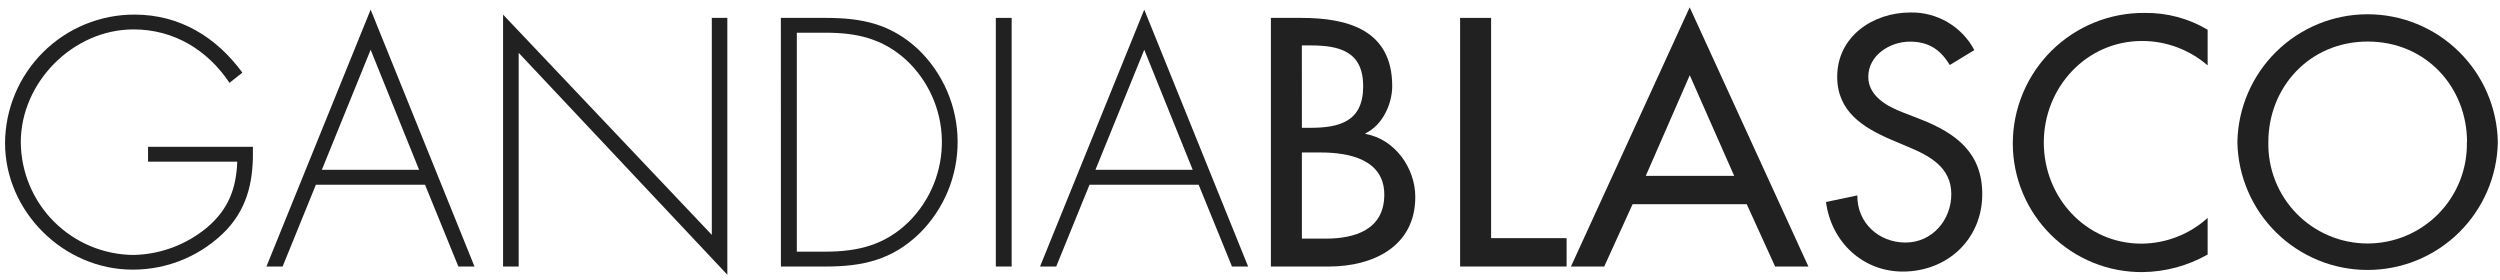 <?xml version="1.0" encoding="UTF-8"?> <svg xmlns="http://www.w3.org/2000/svg" width="241" height="27" viewBox="0 0 241 27" fill="none"><path d="M24.381 14.153C24.445 17.171 23.995 19.812 21.867 22.131C20.693 23.357 19.282 24.331 17.72 24.995C16.157 25.659 14.477 25.998 12.779 25.993C6.137 25.993 0.486 20.397 0.486 13.784C0.507 10.49 1.831 7.338 4.17 5.019C6.509 2.699 9.671 1.4 12.966 1.407C17.323 1.407 20.85 3.569 23.364 7.002L22.122 7.986C20.002 4.806 16.751 2.835 12.872 2.835C7.023 2.835 2.004 7.956 2.004 13.708C2.024 16.587 3.178 19.343 5.215 21.377C7.253 23.412 10.01 24.561 12.889 24.577C15.472 24.52 17.96 23.59 19.947 21.94C22.012 20.194 22.774 18.189 22.872 15.582H14.271V14.153H24.381Z" fill="#212121"></path><path d="M30.452 17.807L27.244 25.691H25.684L35.73 0.928L45.742 25.691H44.186L40.973 17.807H30.452ZM35.73 4.798L31.025 16.37H40.401L35.73 4.798Z" fill="#212121"></path><path d="M70.115 26.484L50.001 5.095V25.692H48.496V1.407L68.618 22.64V1.725H70.115V26.484Z" fill="#212121"></path><path d="M75.275 1.725H79.599C83.096 1.725 85.86 2.297 88.501 4.743C89.696 5.89 90.649 7.264 91.305 8.786C91.96 10.307 92.303 11.944 92.315 13.601C92.327 15.257 92.007 16.899 91.374 18.43C90.74 19.96 89.807 21.349 88.628 22.512C85.991 25.056 83.164 25.692 79.603 25.692H75.28L75.275 1.725ZM79.565 24.259C82.715 24.259 85.322 23.623 87.619 21.368C88.65 20.338 89.463 19.111 90.009 17.76C90.555 16.408 90.823 14.961 90.797 13.504C90.77 12.046 90.45 10.61 89.855 9.279C89.26 7.949 88.403 6.752 87.335 5.76C85.046 3.696 82.566 3.153 79.578 3.153H76.814V24.259H79.565Z" fill="#212121"></path><path d="M97.524 25.692H95.998V1.725H97.524V25.692Z" fill="#212121"></path><path d="M105.029 17.807L101.82 25.691H100.26L110.306 0.928L120.318 25.691H118.763L115.55 17.807H105.029ZM110.306 4.798L105.601 16.37H114.977L110.306 4.798Z" fill="#212121"></path><path d="M122.514 1.725H125.439C129.949 1.725 134.209 2.899 134.209 8.304C134.209 10.05 133.255 12.085 131.636 12.848V12.911C134.463 13.42 136.434 16.188 136.434 18.986C136.434 23.784 132.335 25.692 128.105 25.692H122.514V1.725ZM125.502 12.322H126.265C129.092 12.322 131.411 11.75 131.411 8.316C131.411 4.951 129.122 4.378 126.324 4.378H125.498L125.502 12.322ZM125.502 23.004H127.791C130.555 23.004 133.446 22.177 133.446 18.765C133.446 15.353 130.012 14.7 127.342 14.7H125.502V23.004Z" fill="#212121"></path><path d="M143.742 22.957H151.021V25.692H140.754V1.725H143.742V22.957Z" fill="#212121"></path><path d="M157.382 19.685L154.648 25.691H151.439L162.885 0.707L174.33 25.691H171.121L168.387 19.685H157.382ZM162.893 7.252L158.654 16.951H167.174L162.893 7.252Z" fill="#212121"></path><path d="M187.954 6.269C187.064 4.777 185.919 4.014 184.109 4.014C182.201 4.014 180.103 5.315 180.103 7.405C180.103 9.278 181.947 10.266 183.439 10.838L185.156 11.504C188.547 12.839 191.09 14.717 191.09 18.71C191.09 23.063 187.721 26.179 183.431 26.179C179.556 26.179 176.534 23.318 176.025 19.473L179.048 18.837C179.014 21.474 181.112 23.381 183.685 23.381C186.258 23.381 188.106 21.219 188.106 18.718C188.106 16.141 186.038 15.031 183.973 14.17L182.32 13.471C179.586 12.296 177.106 10.741 177.106 7.401C177.106 3.522 180.54 1.203 184.164 1.203C185.426 1.178 186.67 1.504 187.758 2.144C188.846 2.783 189.736 3.713 190.327 4.828L187.954 6.269Z" fill="#212121"></path><path d="M212.816 6.303C211.059 4.784 208.814 3.949 206.491 3.95C201.121 3.95 197.022 8.431 197.022 13.738C197.022 19.045 201.087 23.487 206.428 23.487C208.79 23.476 211.065 22.593 212.816 21.007V24.534C210.898 25.626 208.732 26.21 206.525 26.23C204.892 26.241 203.273 25.93 201.761 25.314C200.249 24.698 198.873 23.79 197.712 22.641C196.552 21.492 195.629 20.125 194.998 18.619C194.367 17.114 194.039 15.498 194.033 13.865C194.03 12.196 194.359 10.543 195 9.003C195.641 7.462 196.582 6.064 197.768 4.89C198.954 3.716 200.361 2.789 201.908 2.164C203.455 1.538 205.111 1.226 206.78 1.246C208.902 1.221 210.991 1.781 212.816 2.865V6.303Z" fill="#212121"></path><path d="M240.791 13.7C240.73 16.989 239.381 20.123 237.033 22.428C234.686 24.733 231.527 26.024 228.237 26.024C224.947 26.024 221.789 24.733 219.441 22.428C217.093 20.123 215.744 16.989 215.684 13.7C215.744 10.41 217.093 7.276 219.441 4.971C221.789 2.666 224.947 1.375 228.237 1.375C231.527 1.375 234.686 2.666 237.033 4.971C239.381 7.276 240.73 10.41 240.791 13.7ZM237.823 13.7C237.823 8.422 233.881 4.005 228.252 4.005C222.623 4.005 218.668 8.431 218.668 13.7C218.641 14.973 218.869 16.239 219.338 17.424C219.806 18.608 220.507 19.687 221.398 20.597C222.29 21.508 223.353 22.231 224.528 22.724C225.702 23.218 226.963 23.472 228.237 23.472C229.511 23.472 230.772 23.218 231.946 22.724C233.121 22.231 234.185 21.508 235.076 20.597C235.967 19.687 236.668 18.608 237.137 17.424C237.606 16.239 237.833 14.973 237.806 13.7H237.823Z" fill="#212121"></path></svg> 